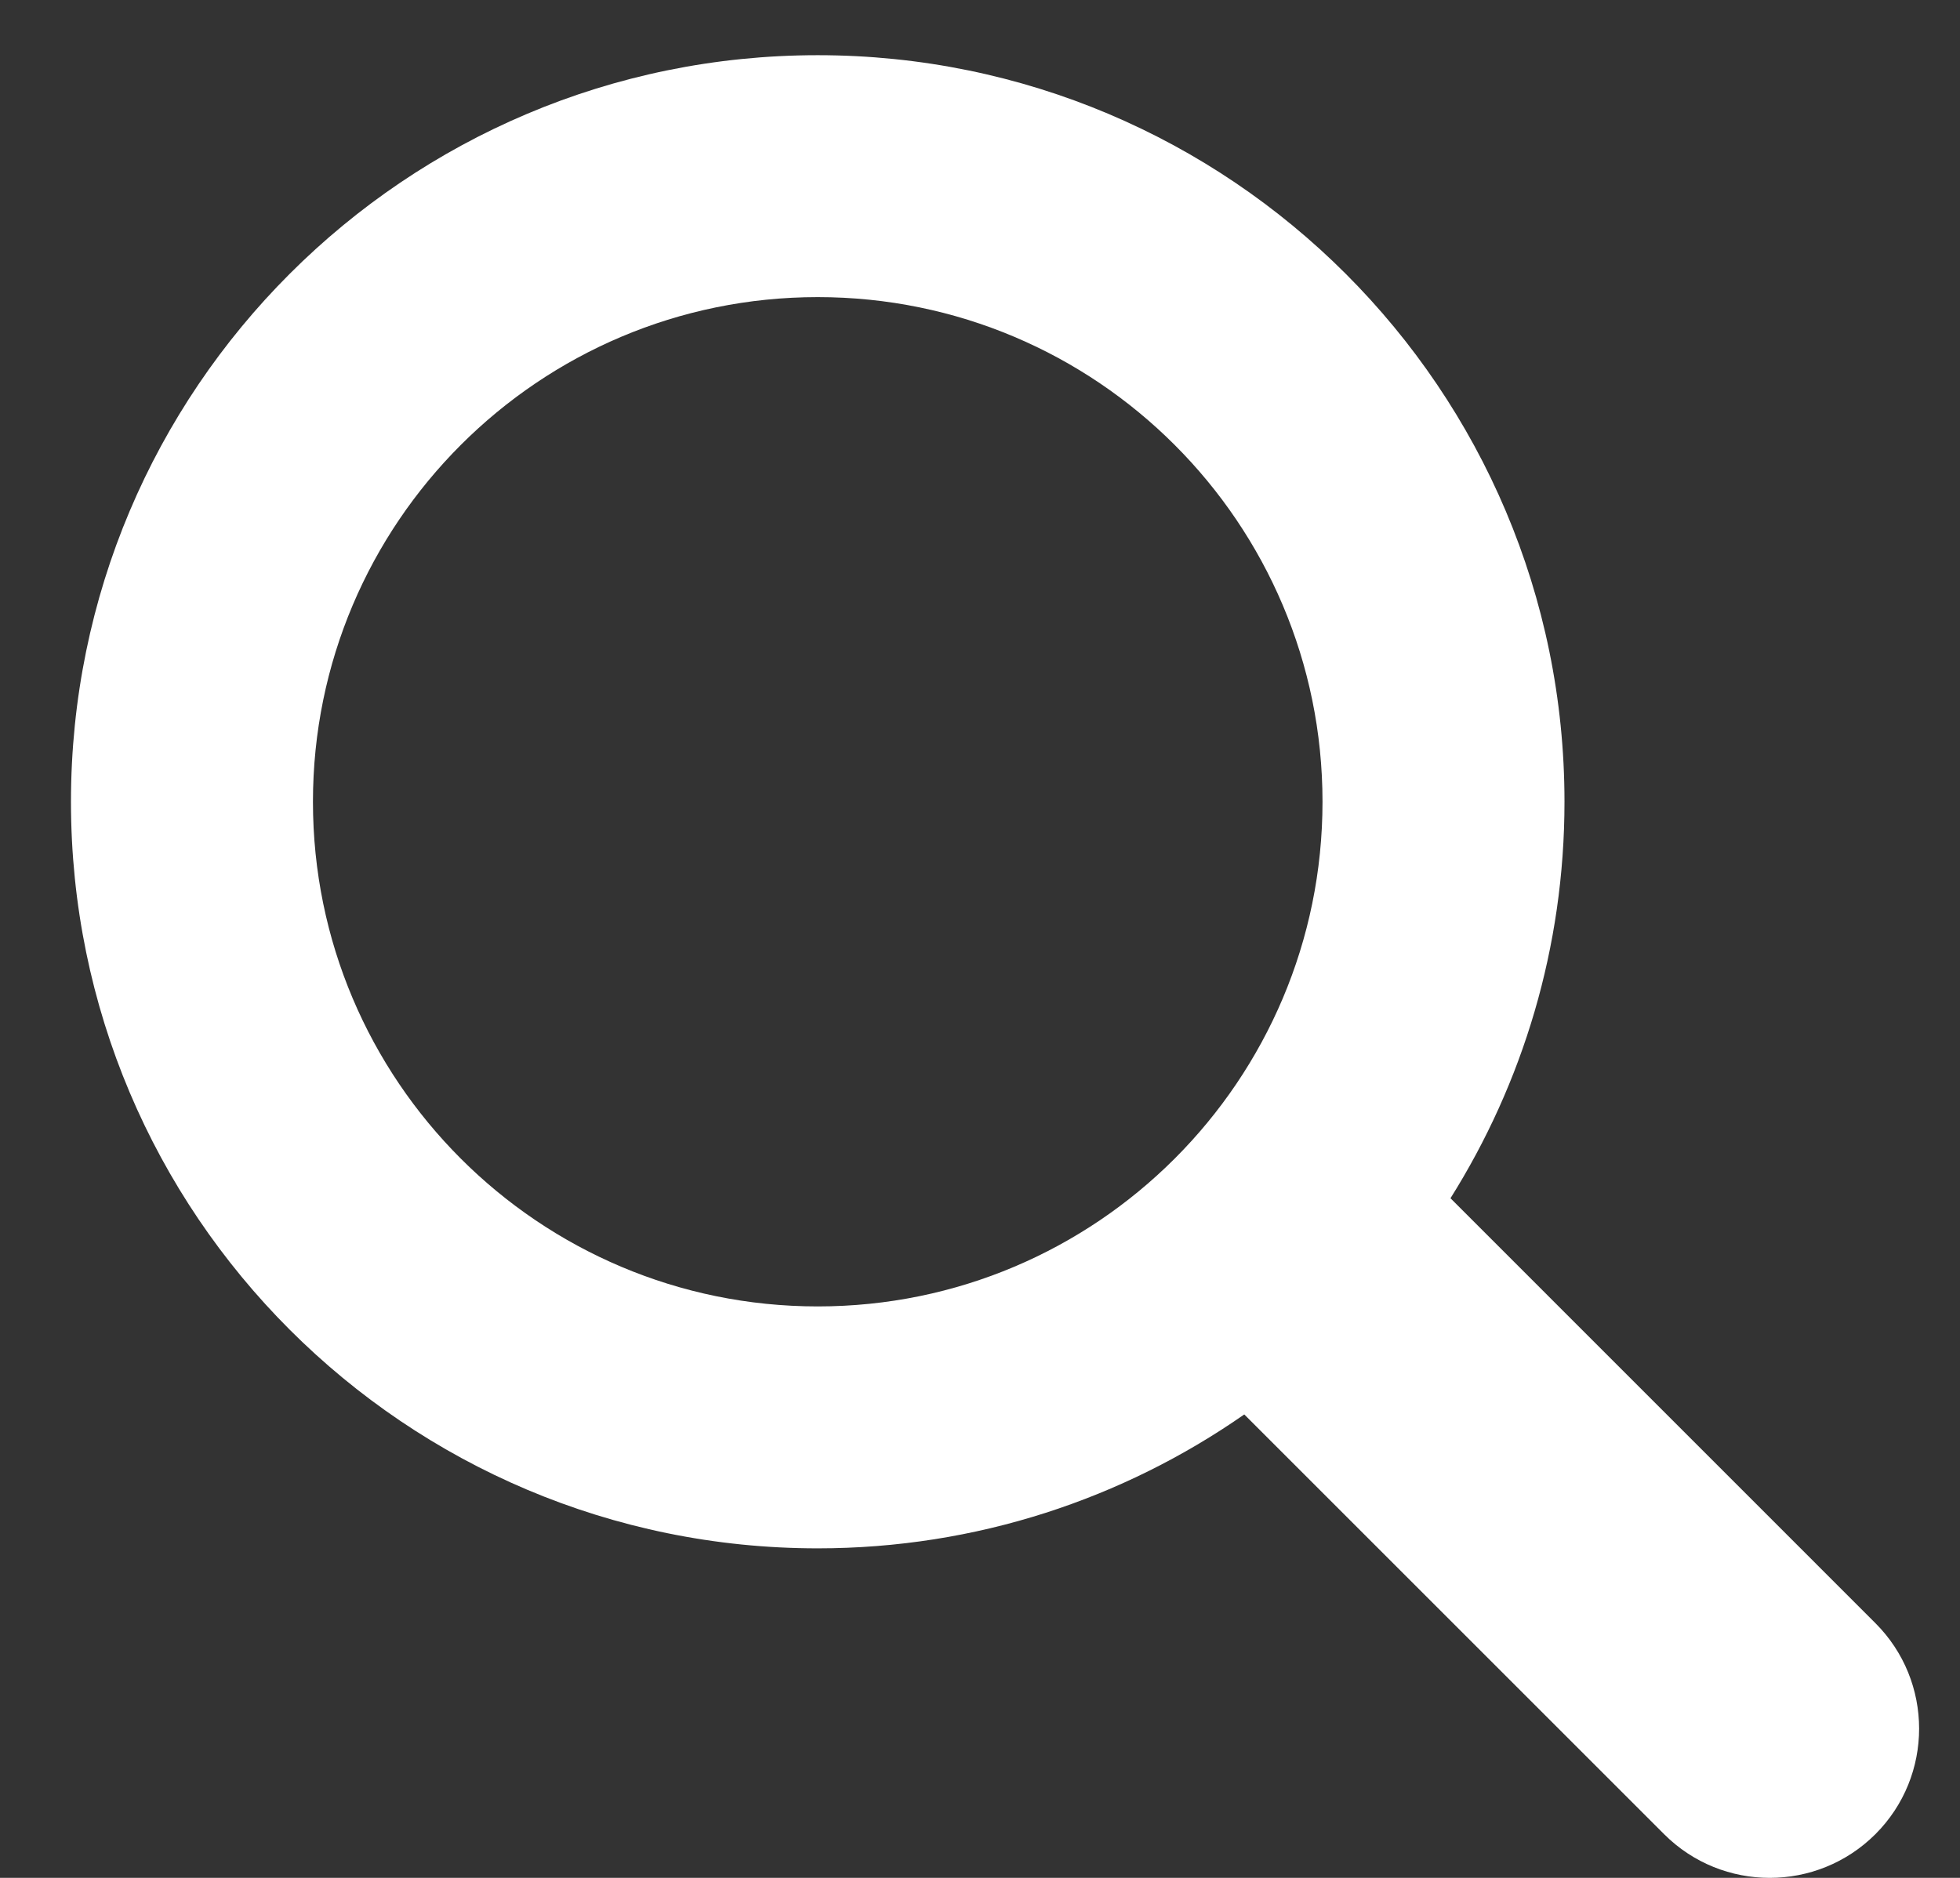 <svg width="24" height="23" viewBox="0 0 24 23" fill="none" xmlns="http://www.w3.org/2000/svg">
<rect x="0" y="0" width="24" height="23" fill="#333333" stroke="none"/>
<path d="M22.963 19.879L17.761 14.676C18.645 13.268 19.157 11.605 19.157 9.82C19.157 4.769 15.063 0.676 10.013 0.676C4.963 0.676 0.869 4.769 0.869 9.82C0.869 14.87 4.963 18.964 10.013 18.964C11.956 18.964 13.755 18.356 15.236 17.324L20.377 22.465C20.734 22.822 21.202 23 21.67 23C22.138 23 22.606 22.822 22.964 22.465C23.678 21.751 23.678 20.593 22.963 19.879ZM10.013 16.001C6.6 16.001 3.832 13.234 3.832 9.82C3.832 6.407 6.6 3.639 10.013 3.639C13.427 3.639 16.194 6.407 16.194 9.82C16.194 13.234 13.427 16.001 10.013 16.001Z" fill="white"/>
</svg>
